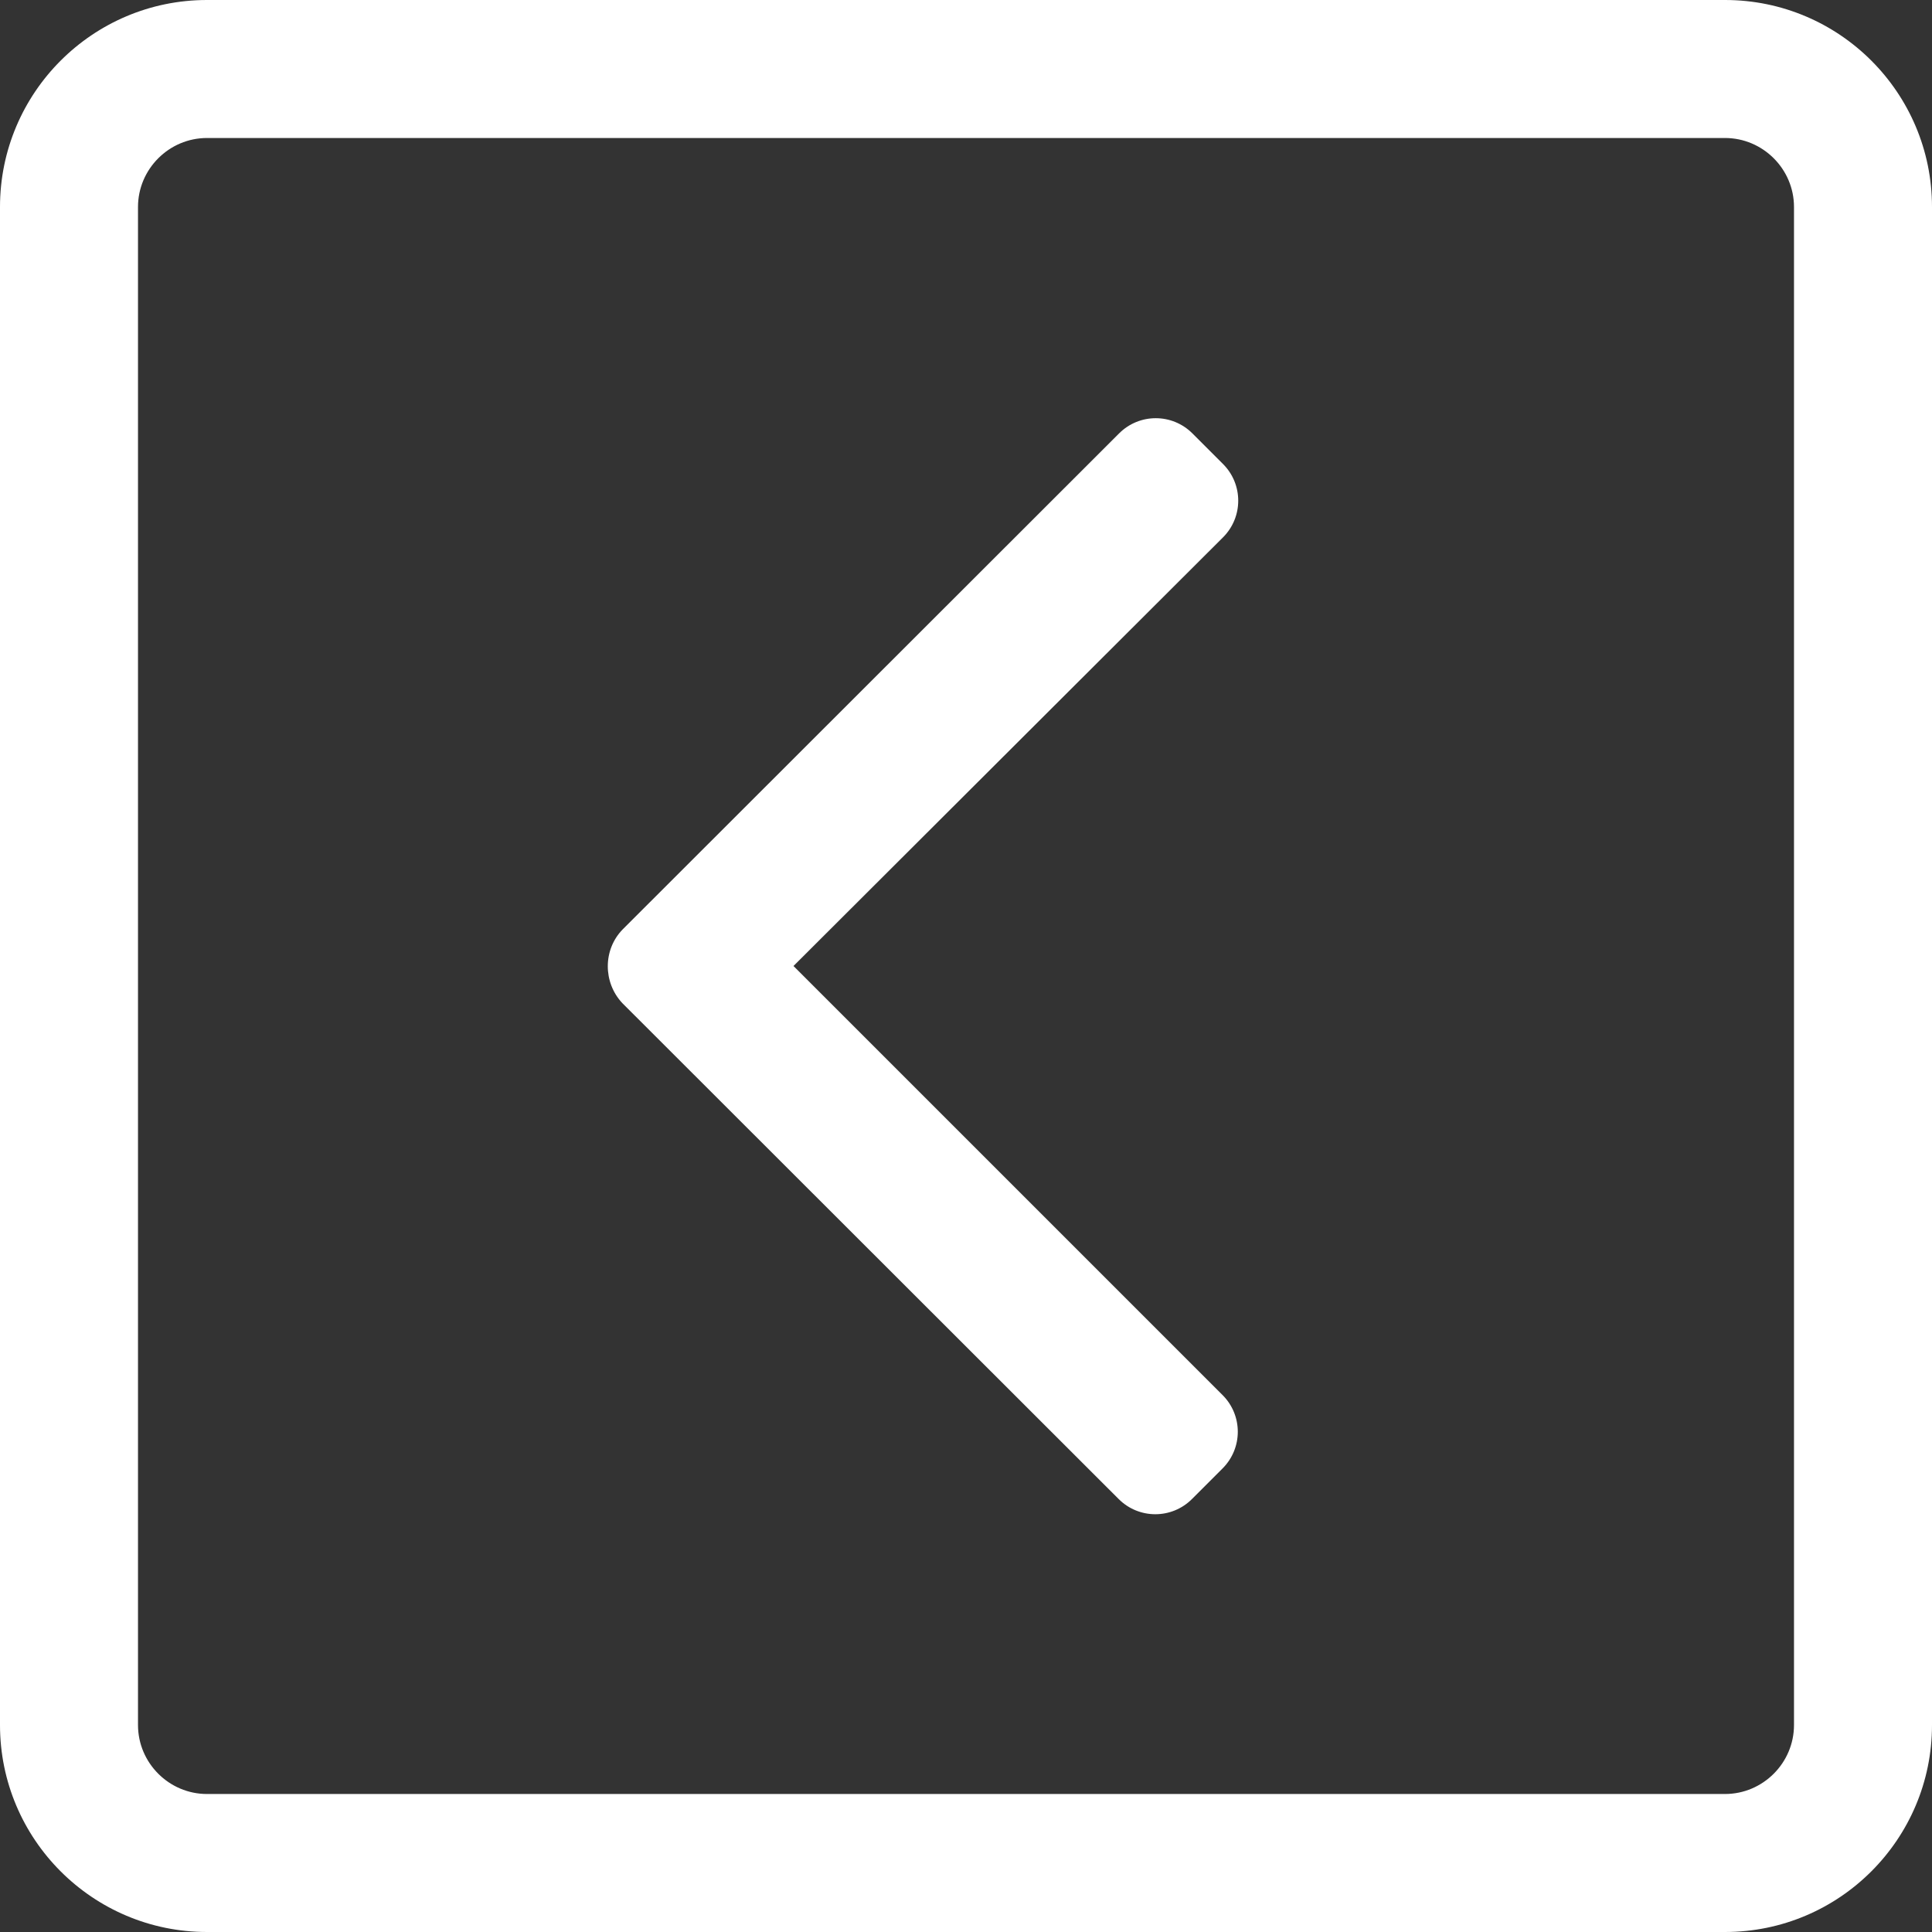 <?xml version="1.0" encoding="utf-8"?>
<!-- Generator: Adobe Illustrator 22.1.0, SVG Export Plug-In . SVG Version: 6.00 Build 0)  -->
<svg version="1.1" id="Ebene_1" xmlns="http://www.w3.org/2000/svg" xmlns:xlink="http://www.w3.org/1999/xlink" x="0px" y="0px"
	 viewBox="0 0 448 448" style="enable-background:new 0 0 448 448;" xml:space="preserve">
<rect x="0" y="0" width="448" height="448" fill="#333333" stroke="none"/>
<defs><style>.svg-icon{fill:#ffffff;}</style></defs><path class="svg-icon" d="M448,400V48c0-26.5-21.5-48-48-48H48C21.5,0,0,21.5,0,48v352c0,26.5,21.5,48,48,48h352C426.5,448,448,426.5,448,400z
	 M48,416c-8.8,0-16-7.2-16-16V48c0-8.8,7.2-16,16-16h352c8.8,0,16,7.2,16,16v352c0,8.8-7.2,16-16,16H48z M144.4,215.5l115.1-115
	c4.7-4.7,12.3-4.7,17,0l7.1,7.1c4.7,4.7,4.7,12.3,0,17L184,224l99.5,99.5c4.7,4.7,4.7,12.3,0,17l-7.1,7.1c-4.7,4.7-12.3,4.7-17,0
	l-115.1-115C139.8,227.8,139.8,220.2,144.4,215.5z"/>
</svg>
